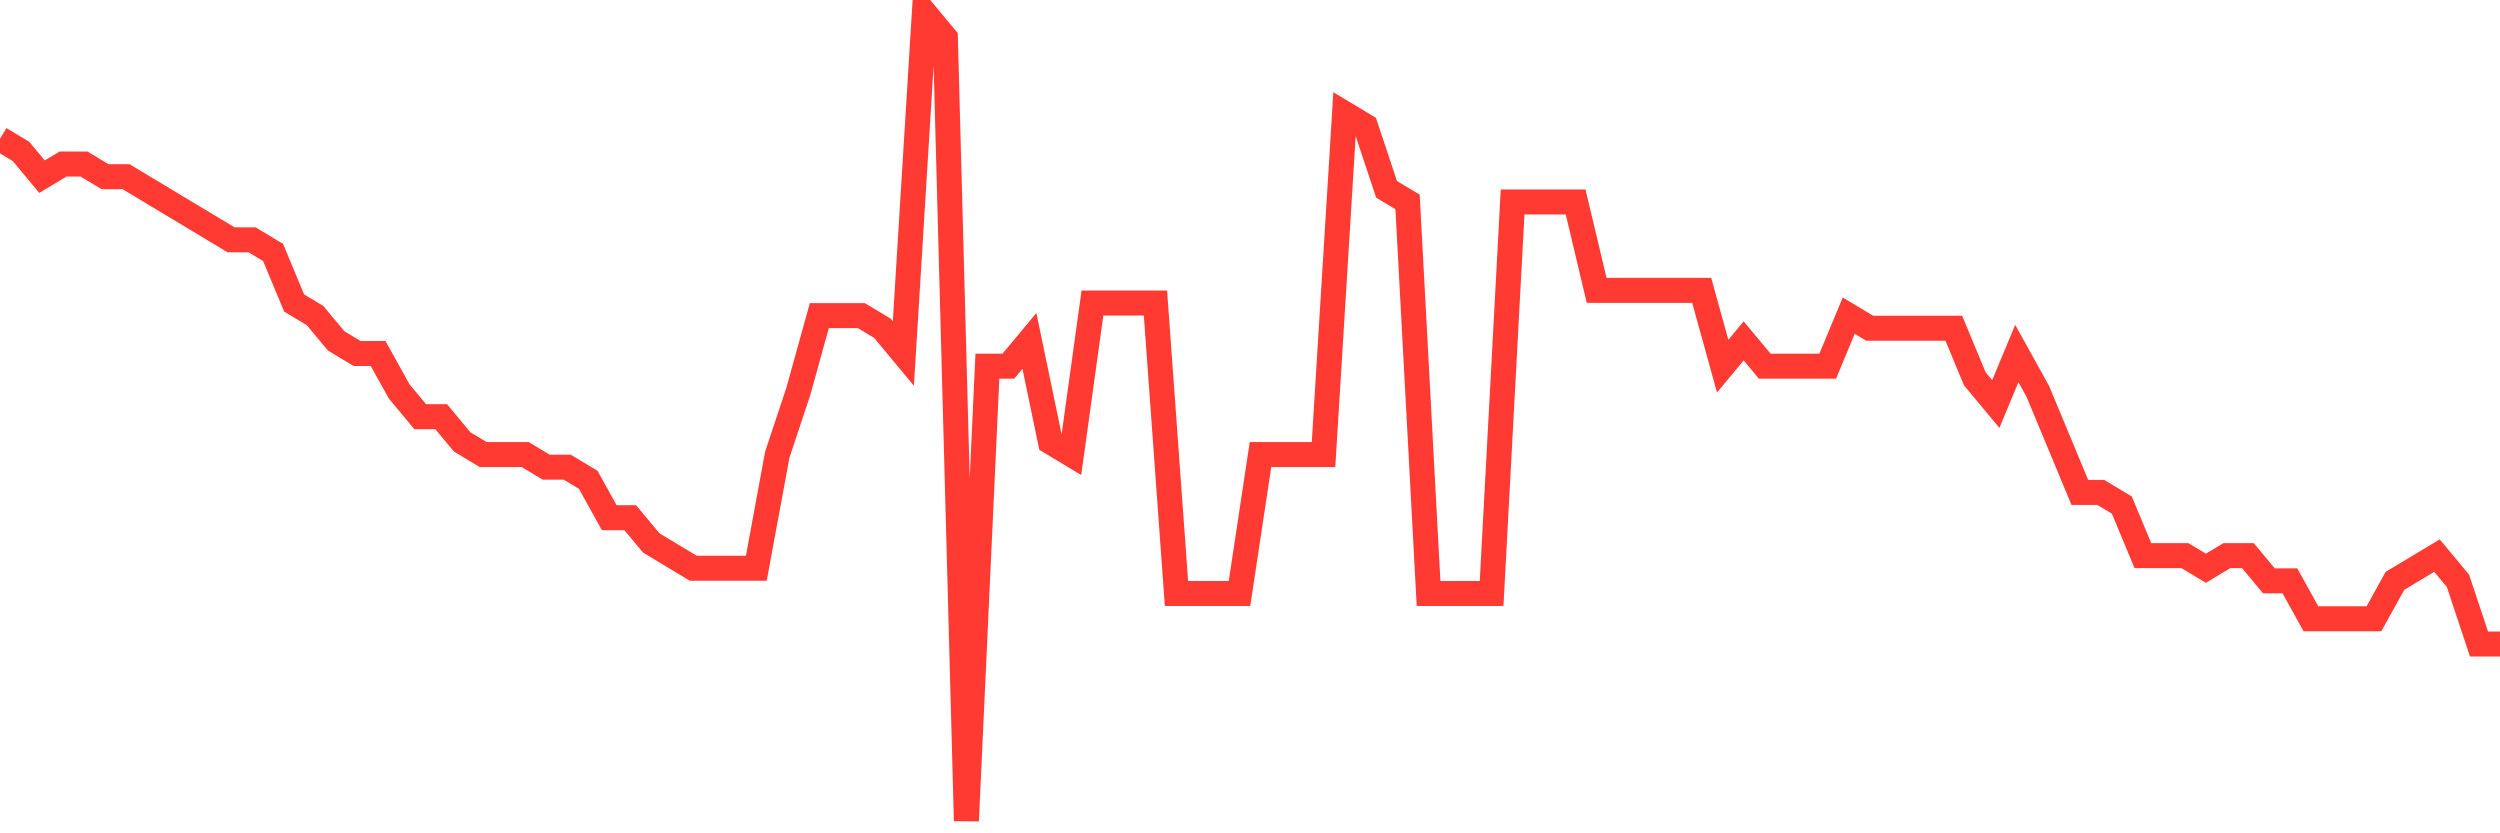 <svg
  xmlns="http://www.w3.org/2000/svg"
  xmlns:xlink="http://www.w3.org/1999/xlink"
  width="120"
  height="40"
  viewBox="0 0 120 40"
  preserveAspectRatio="none"
>
  <polyline
    points="0,6.662 1.008,7.269 2.017,8.481 3.025,7.875 4.034,7.875 5.042,8.481 6.05,8.481 7.059,9.088 8.067,9.694 9.076,10.3 10.084,10.906 11.092,11.512 12.101,11.512 13.109,12.119 14.118,14.544 15.126,15.15 16.134,16.363 17.143,16.969 18.151,16.969 19.16,18.788 20.168,20 21.176,20 22.185,21.212 23.193,21.819 24.202,21.819 25.21,21.819 26.218,22.425 27.227,22.425 28.235,23.031 29.244,24.85 30.252,24.85 31.261,26.062 32.269,26.669 33.277,27.275 34.286,27.275 35.294,27.275 36.303,27.275 37.311,21.819 38.319,18.788 39.328,15.15 40.336,15.15 41.345,15.15 42.353,15.756 43.361,16.969 44.37,0.6 45.378,1.812 46.387,39.4 47.395,17.575 48.403,17.575 49.412,16.363 50.42,21.212 51.429,21.819 52.437,14.544 53.445,14.544 54.454,14.544 55.462,14.544 56.471,28.488 57.479,28.488 58.487,28.488 59.496,28.488 60.504,21.819 61.513,21.819 62.521,21.819 63.529,21.819 64.538,5.45 65.546,6.056 66.555,9.088 67.563,9.694 68.571,28.488 69.58,28.488 70.588,28.488 71.597,28.488 72.605,9.694 73.613,9.694 74.622,9.694 75.63,9.694 76.639,13.938 77.647,13.938 78.655,13.938 79.664,13.938 80.672,13.938 81.681,13.938 82.689,17.575 83.697,16.363 84.706,17.575 85.714,17.575 86.723,17.575 87.731,17.575 88.739,15.15 89.748,15.756 90.756,15.756 91.765,15.756 92.773,15.756 93.782,15.756 94.79,18.181 95.798,19.394 96.807,16.969 97.815,18.788 98.824,21.212 99.832,23.637 100.84,23.637 101.849,24.244 102.857,26.669 103.866,26.669 104.874,26.669 105.882,27.275 106.891,26.669 107.899,26.669 108.908,27.881 109.916,27.881 110.924,29.7 111.933,29.7 112.941,29.7 113.95,29.7 114.958,27.881 115.966,27.275 116.975,26.669 117.983,27.881 118.992,30.913 120,30.913"
    fill="none"
    stroke="#ff3a33"
    stroke-width="1.2"
  >
  </polyline>
</svg>